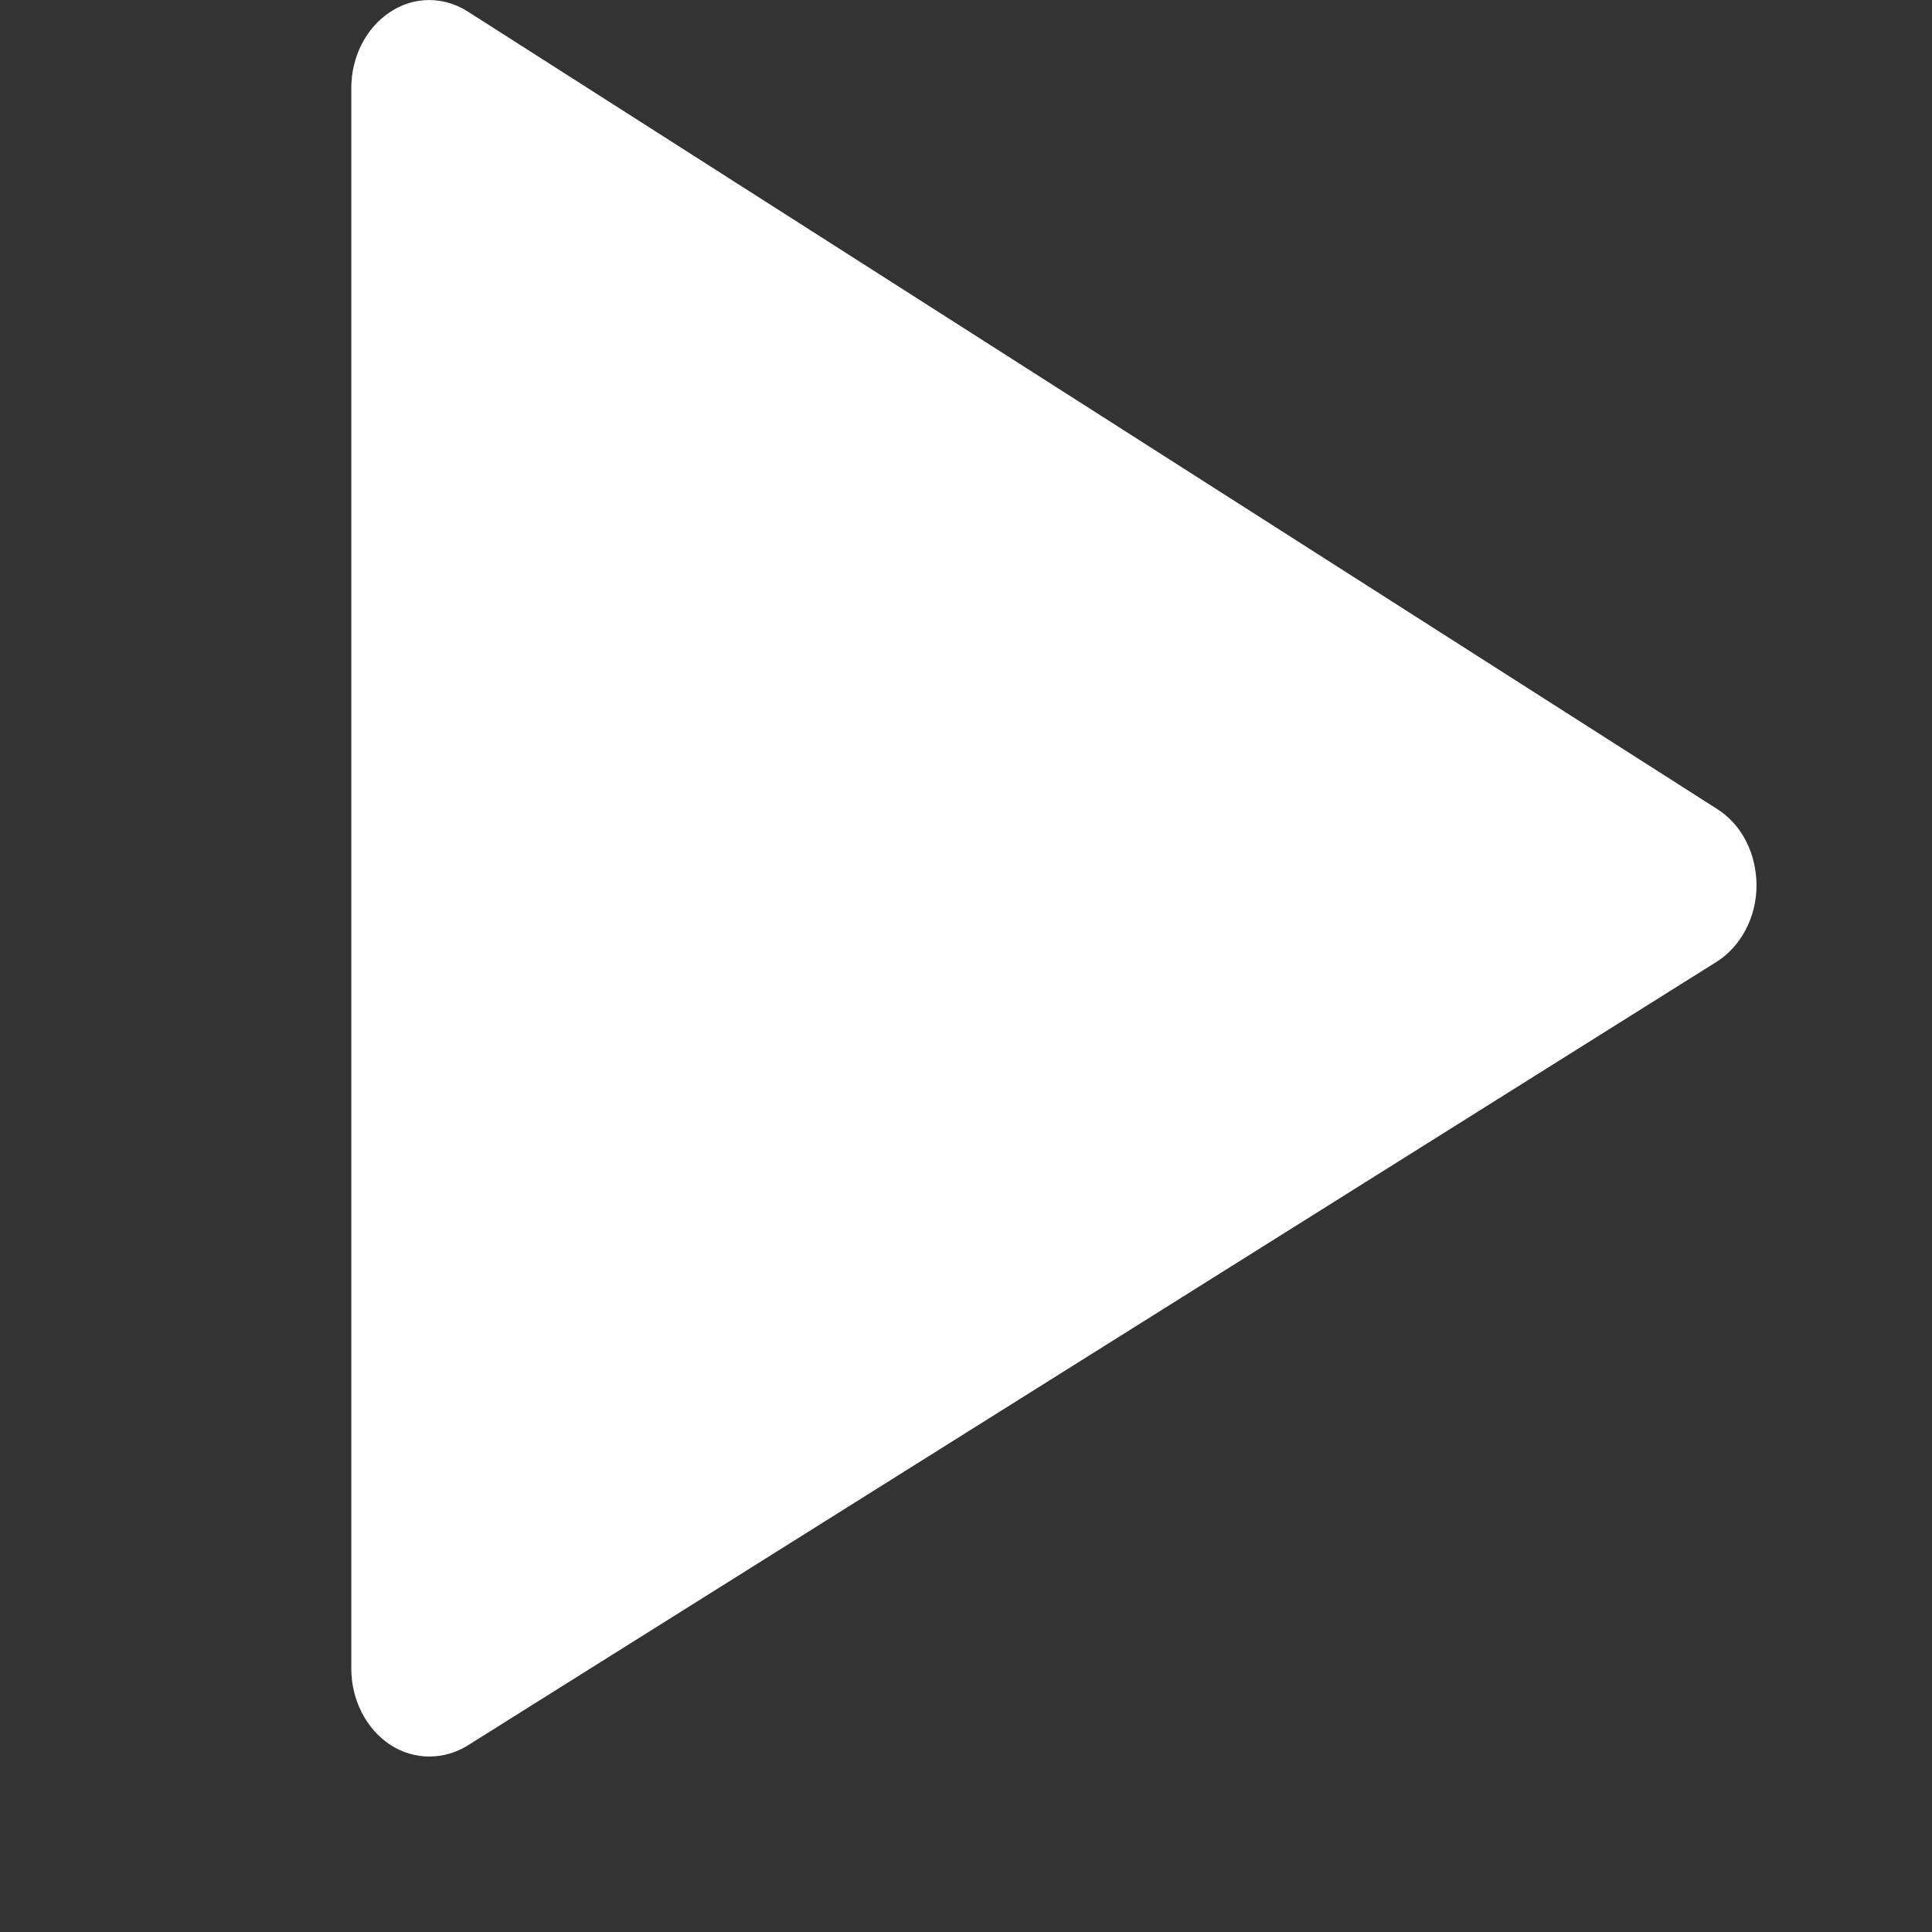 <?xml version="1.0" encoding="utf-8"?>
<svg xmlns="http://www.w3.org/2000/svg" fill="none" height="100%" overflow="visible" preserveAspectRatio="none" style="display: block;" viewBox="0 0 6 6" width="100%">
<rect x="0" y="0" width="6" height="6" fill="#333333" stroke="none"/>
<g id="Glyph Container">
<path d="M5.332 2.512L1.453 0.036C1.378 -0.012 1.286 -0.012 1.212 0.037C1.137 0.086 1.091 0.176 1.091 0.273V5.182C1.091 5.279 1.137 5.369 1.211 5.418C1.249 5.443 1.291 5.455 1.333 5.455C1.374 5.455 1.415 5.444 1.452 5.421L5.331 2.987C5.407 2.939 5.455 2.848 5.455 2.75C5.455 2.651 5.409 2.56 5.332 2.512Z" fill="white" id="Glyph"/>
</g>
</svg>